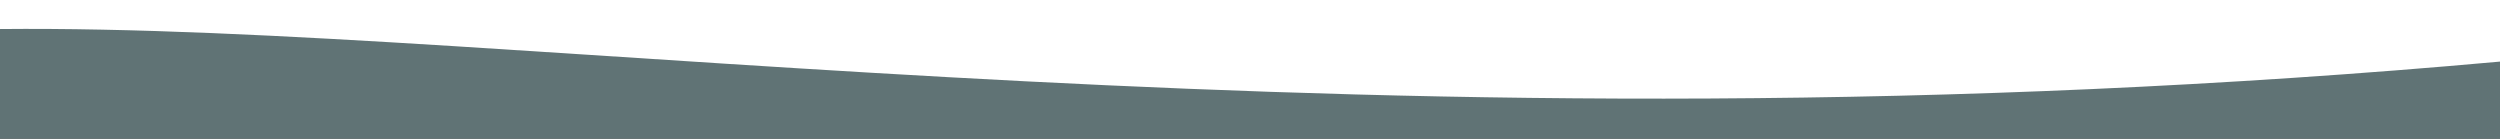 <?xml version="1.0" encoding="utf-8"?>
<!-- Generator: Adobe Illustrator 24.0.0, SVG Export Plug-In . SVG Version: 6.00 Build 0)  -->
<svg version="1.0" id="Livello_1" xmlns="http://www.w3.org/2000/svg" xmlns:xlink="http://www.w3.org/1999/xlink" x="0px" y="0px"
	 width="1920px" height="106.5px" viewBox="0 0 1920 106.5" style="enable-background:new 0 0 1920 106.5;" xml:space="preserve">
<rect x="0" y="0" width="1920" height="106.5" fill="#333333" stroke="none"/>
<rect x="-74.3" y="-119.2" style="fill:#FFFFFF;" width="2080" height="208"/>
<path style="fill:#607375;" d="M1920,0v47.3C1059,125.1,402.8,18.3,0,22.3V0h-11v740.5h1942V0H1920z"/>
</svg>
